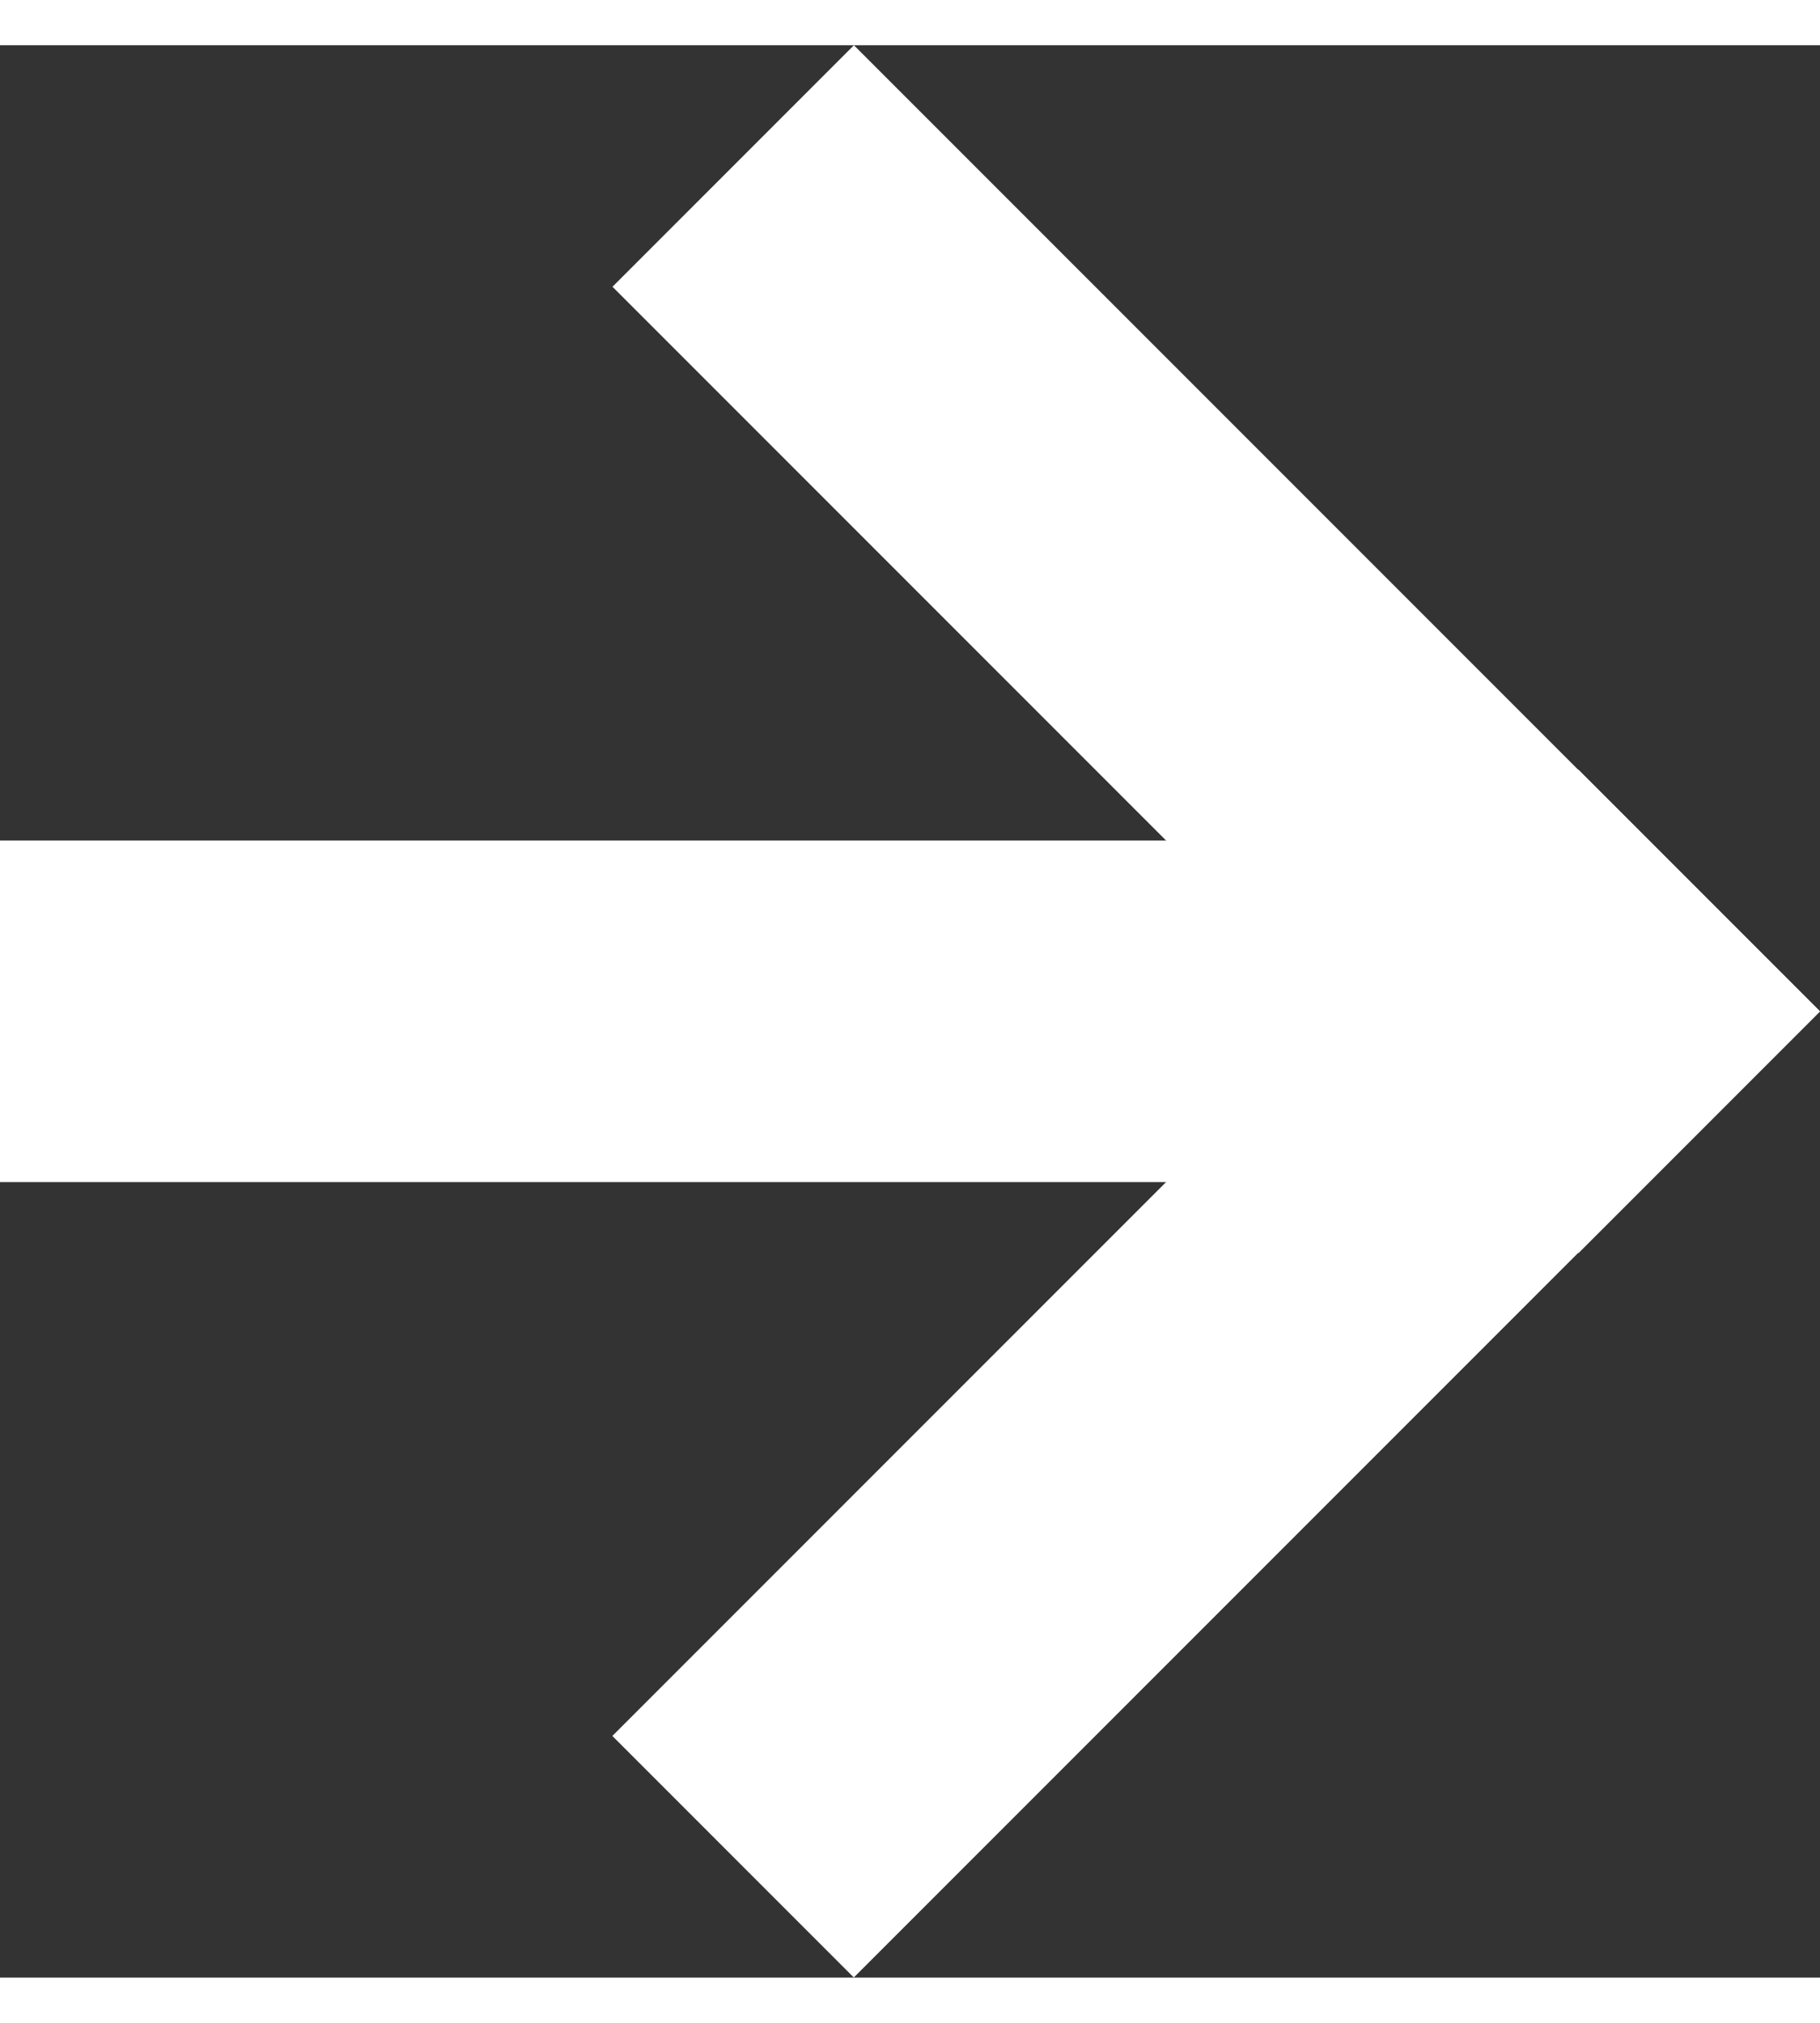 <svg id="icn_arrow_01" xmlns="http://www.w3.org/2000/svg" width="9" height="10" viewBox="0 0 9.493 10.076">
  <rect x="0" y="0" width="9.493" height="10.076" fill="#333333" stroke="none"/>
  <rect id="長方形_92757" data-name="長方形 92757" width="7.126" height="1.781" transform="translate(4.454) rotate(45)" fill="#fff"/>
  <rect id="長方形_92758" data-name="長方形 92758" width="7.126" height="1.781" transform="translate(3.194 8.816) rotate(-45)" fill="#fff"/>
  <rect id="長方形_92759" data-name="長方形 92759" width="7.126" height="1.781" transform="translate(0 4.147)" fill="#fff"/>
</svg>
